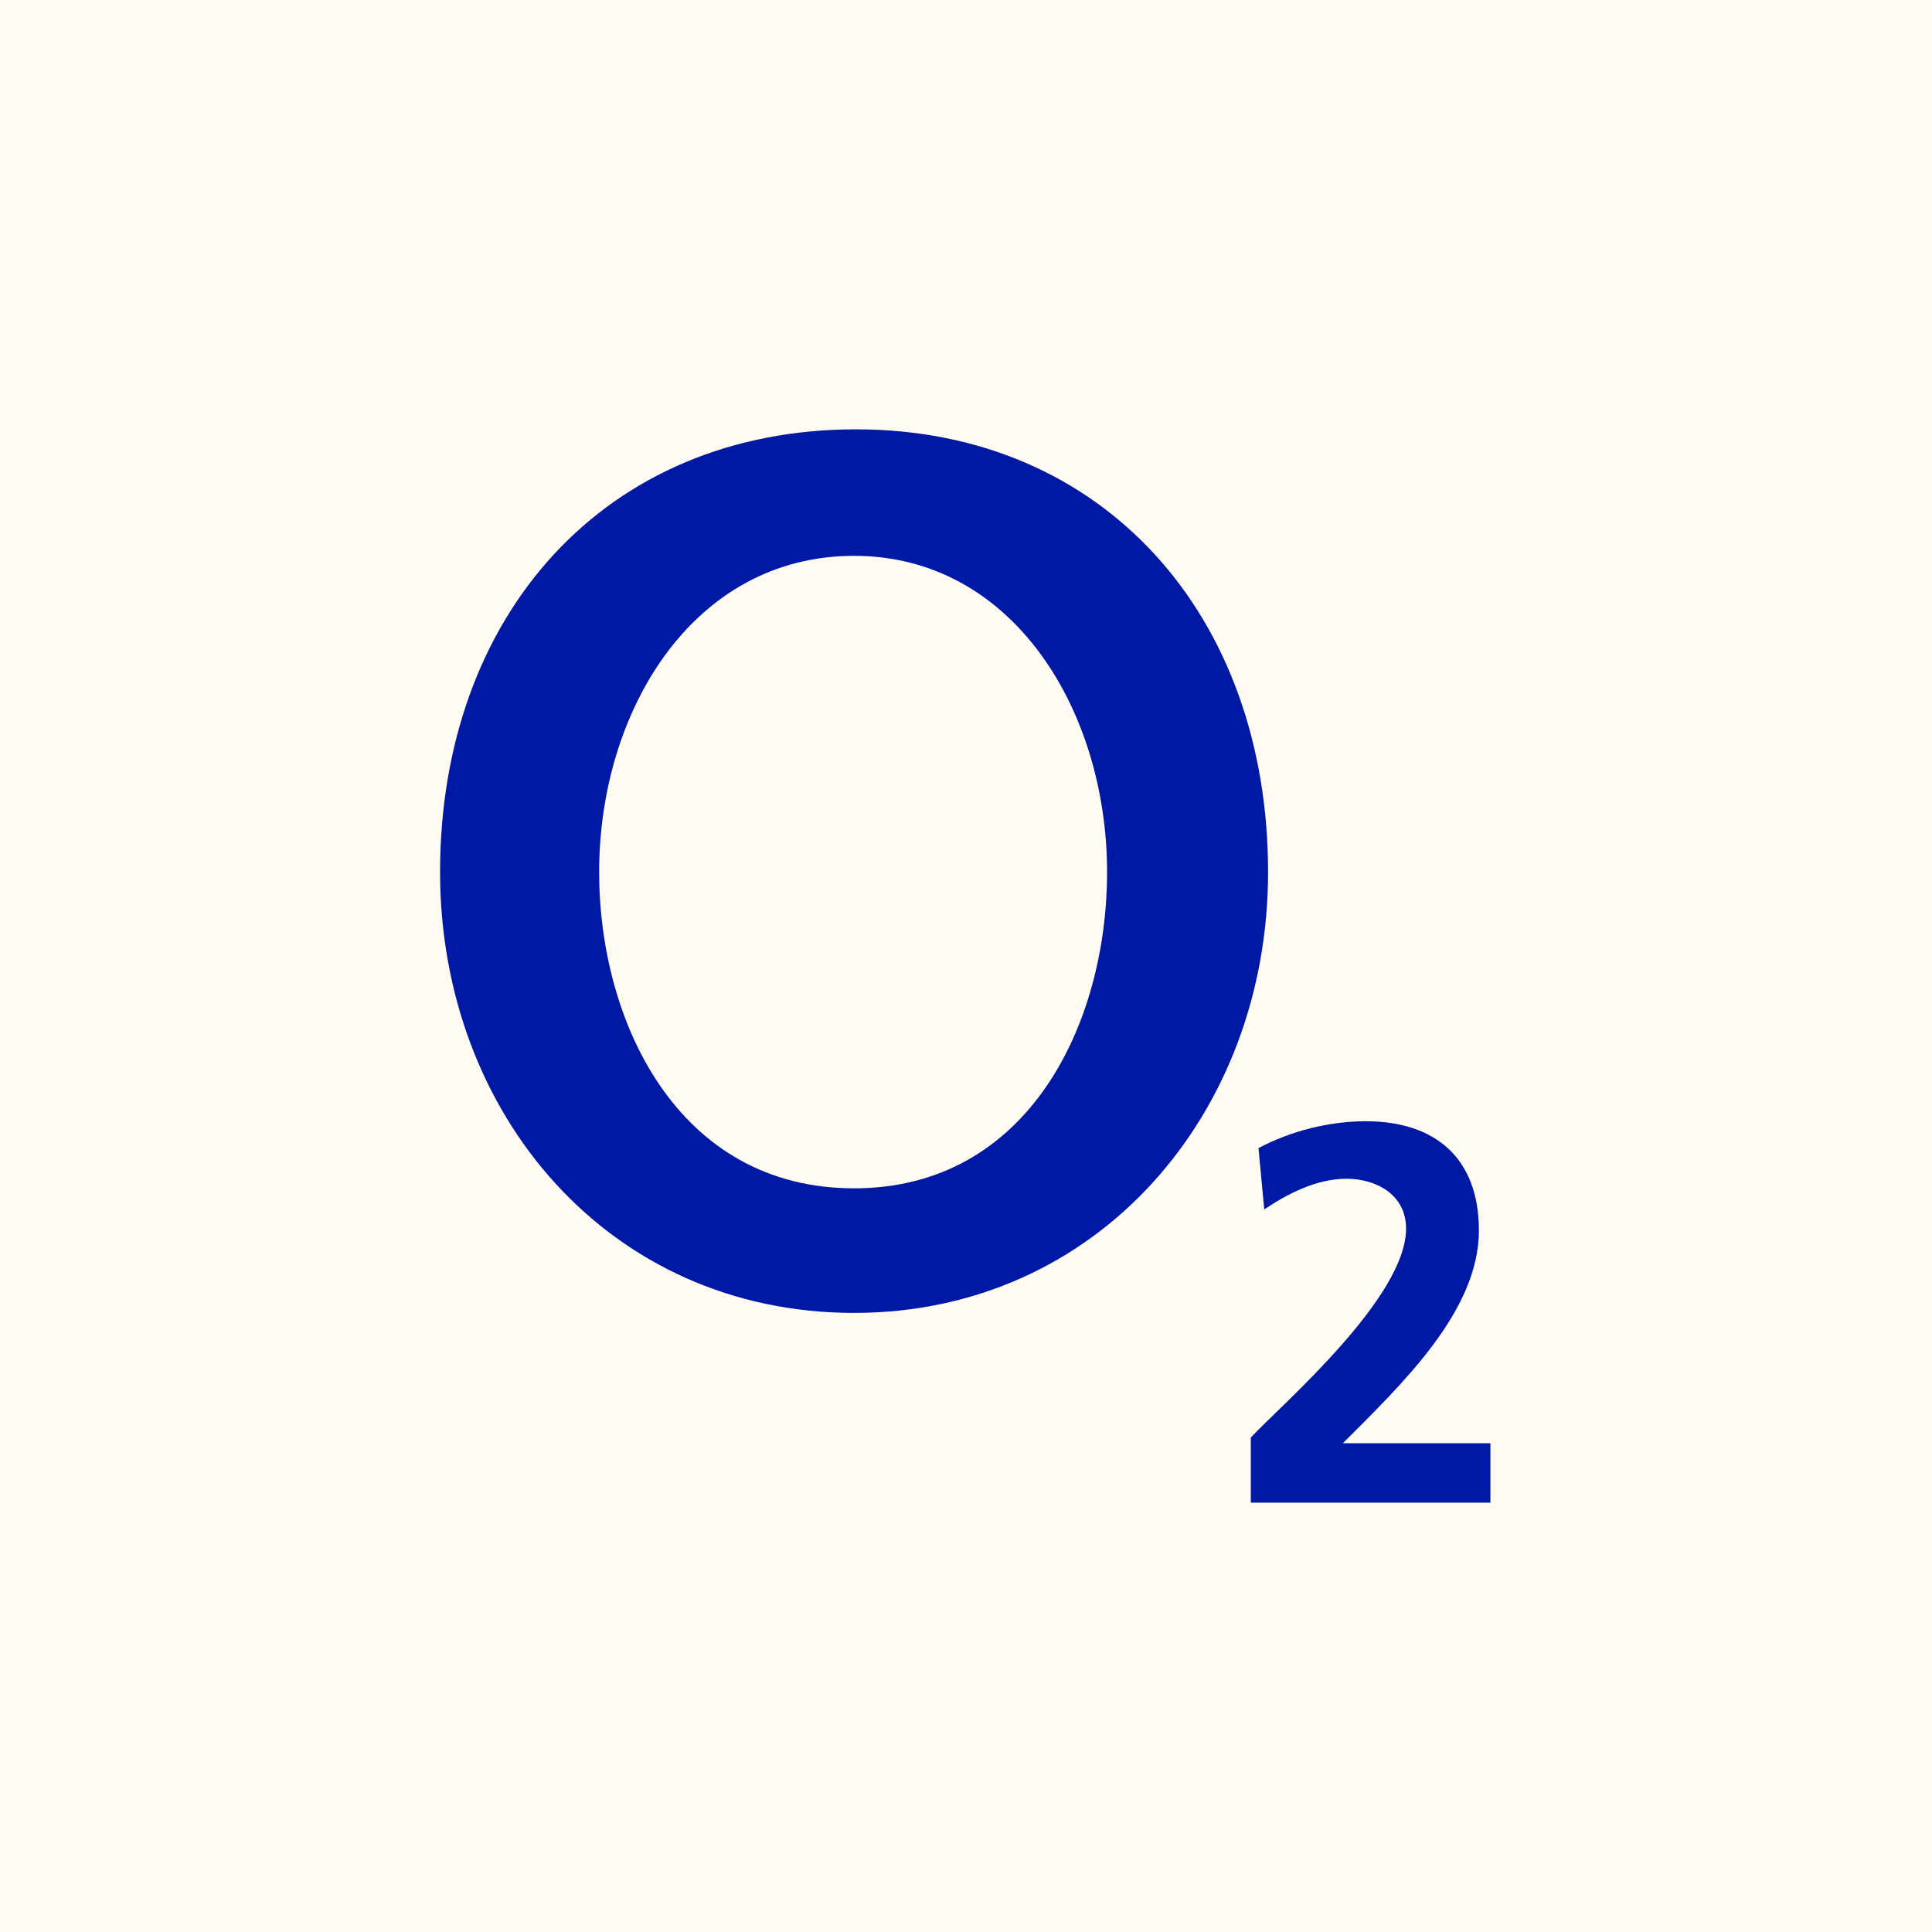 <?xml version="1.0" encoding="UTF-8"?> <svg xmlns="http://www.w3.org/2000/svg" width="180" height="180" viewBox="0 0 180 180" fill="none"><rect width="180" height="180" fill="#FFFBF3"></rect><g clip-path="url(#clip0_980_1496)"><path fill-rule="evenodd" clip-rule="evenodd" d="M55.821 81.25C55.821 66.25 64.571 51.786 79.571 51.786C94.393 51.786 103.143 66.25 103.143 81.25C103.143 95.357 95.821 110.714 79.571 110.714C63.143 110.714 55.821 95.179 55.821 81.25ZM41 81.25C41 103.75 56.714 122.321 79.571 122.321C102.25 122.321 118.143 103.75 118.143 81.25C118.143 57.321 102.786 40 79.75 40C56.357 40 41 57.321 41 81.25Z" fill="#0019A5"></path><path fill-rule="evenodd" clip-rule="evenodd" d="M138.858 140V134.464H125.108C130.643 128.928 137.786 122.142 137.786 114.642C137.786 107.857 133.679 104.464 127.25 104.464C123.858 104.464 120.286 105.357 117.25 106.964L117.786 112.678C119.929 111.25 122.608 109.821 125.465 109.821C128.143 109.821 131 111.25 131 114.464C131 120.892 119.572 130.714 116.536 133.928V140H138.858Z" fill="#0019A5"></path></g><defs><clipPath id="clip0_980_1496"><rect width="97.857" height="100" fill="white" transform="translate(41 40)"></rect></clipPath></defs></svg> 